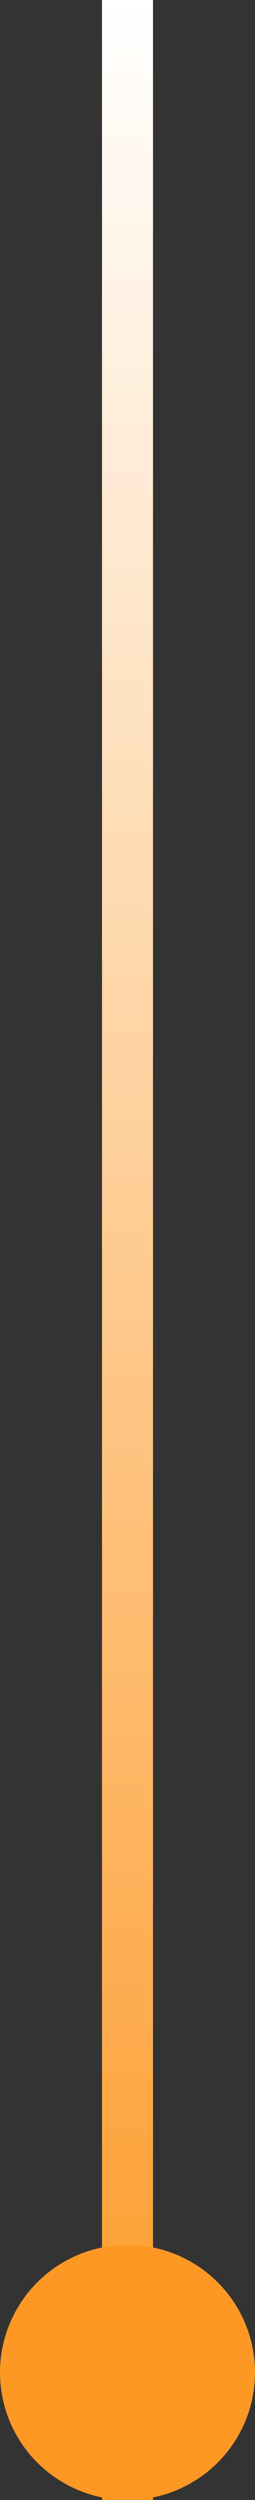 <?xml version="1.0" encoding="UTF-8"?> <svg xmlns="http://www.w3.org/2000/svg" width="5" height="49" viewBox="0 0 5 49" fill="none"><rect x="0" y="0" width="5" height="49" fill="#333333" stroke="none"/><rect x="3" y="49" width="1" height="49" transform="rotate(-180 3 49)" fill="url(#paint0_linear_1_1246)"></rect><circle cx="2.5" cy="46.5" r="2.5" transform="rotate(-180 2.5 46.5)" fill="#FD9824"></circle><defs><linearGradient id="paint0_linear_1_1246" x1="3.5" y1="49" x2="3.5" y2="98" gradientUnits="userSpaceOnUse"><stop stop-color="#FD9824"></stop><stop offset="1" stop-color="white"></stop></linearGradient></defs></svg> 